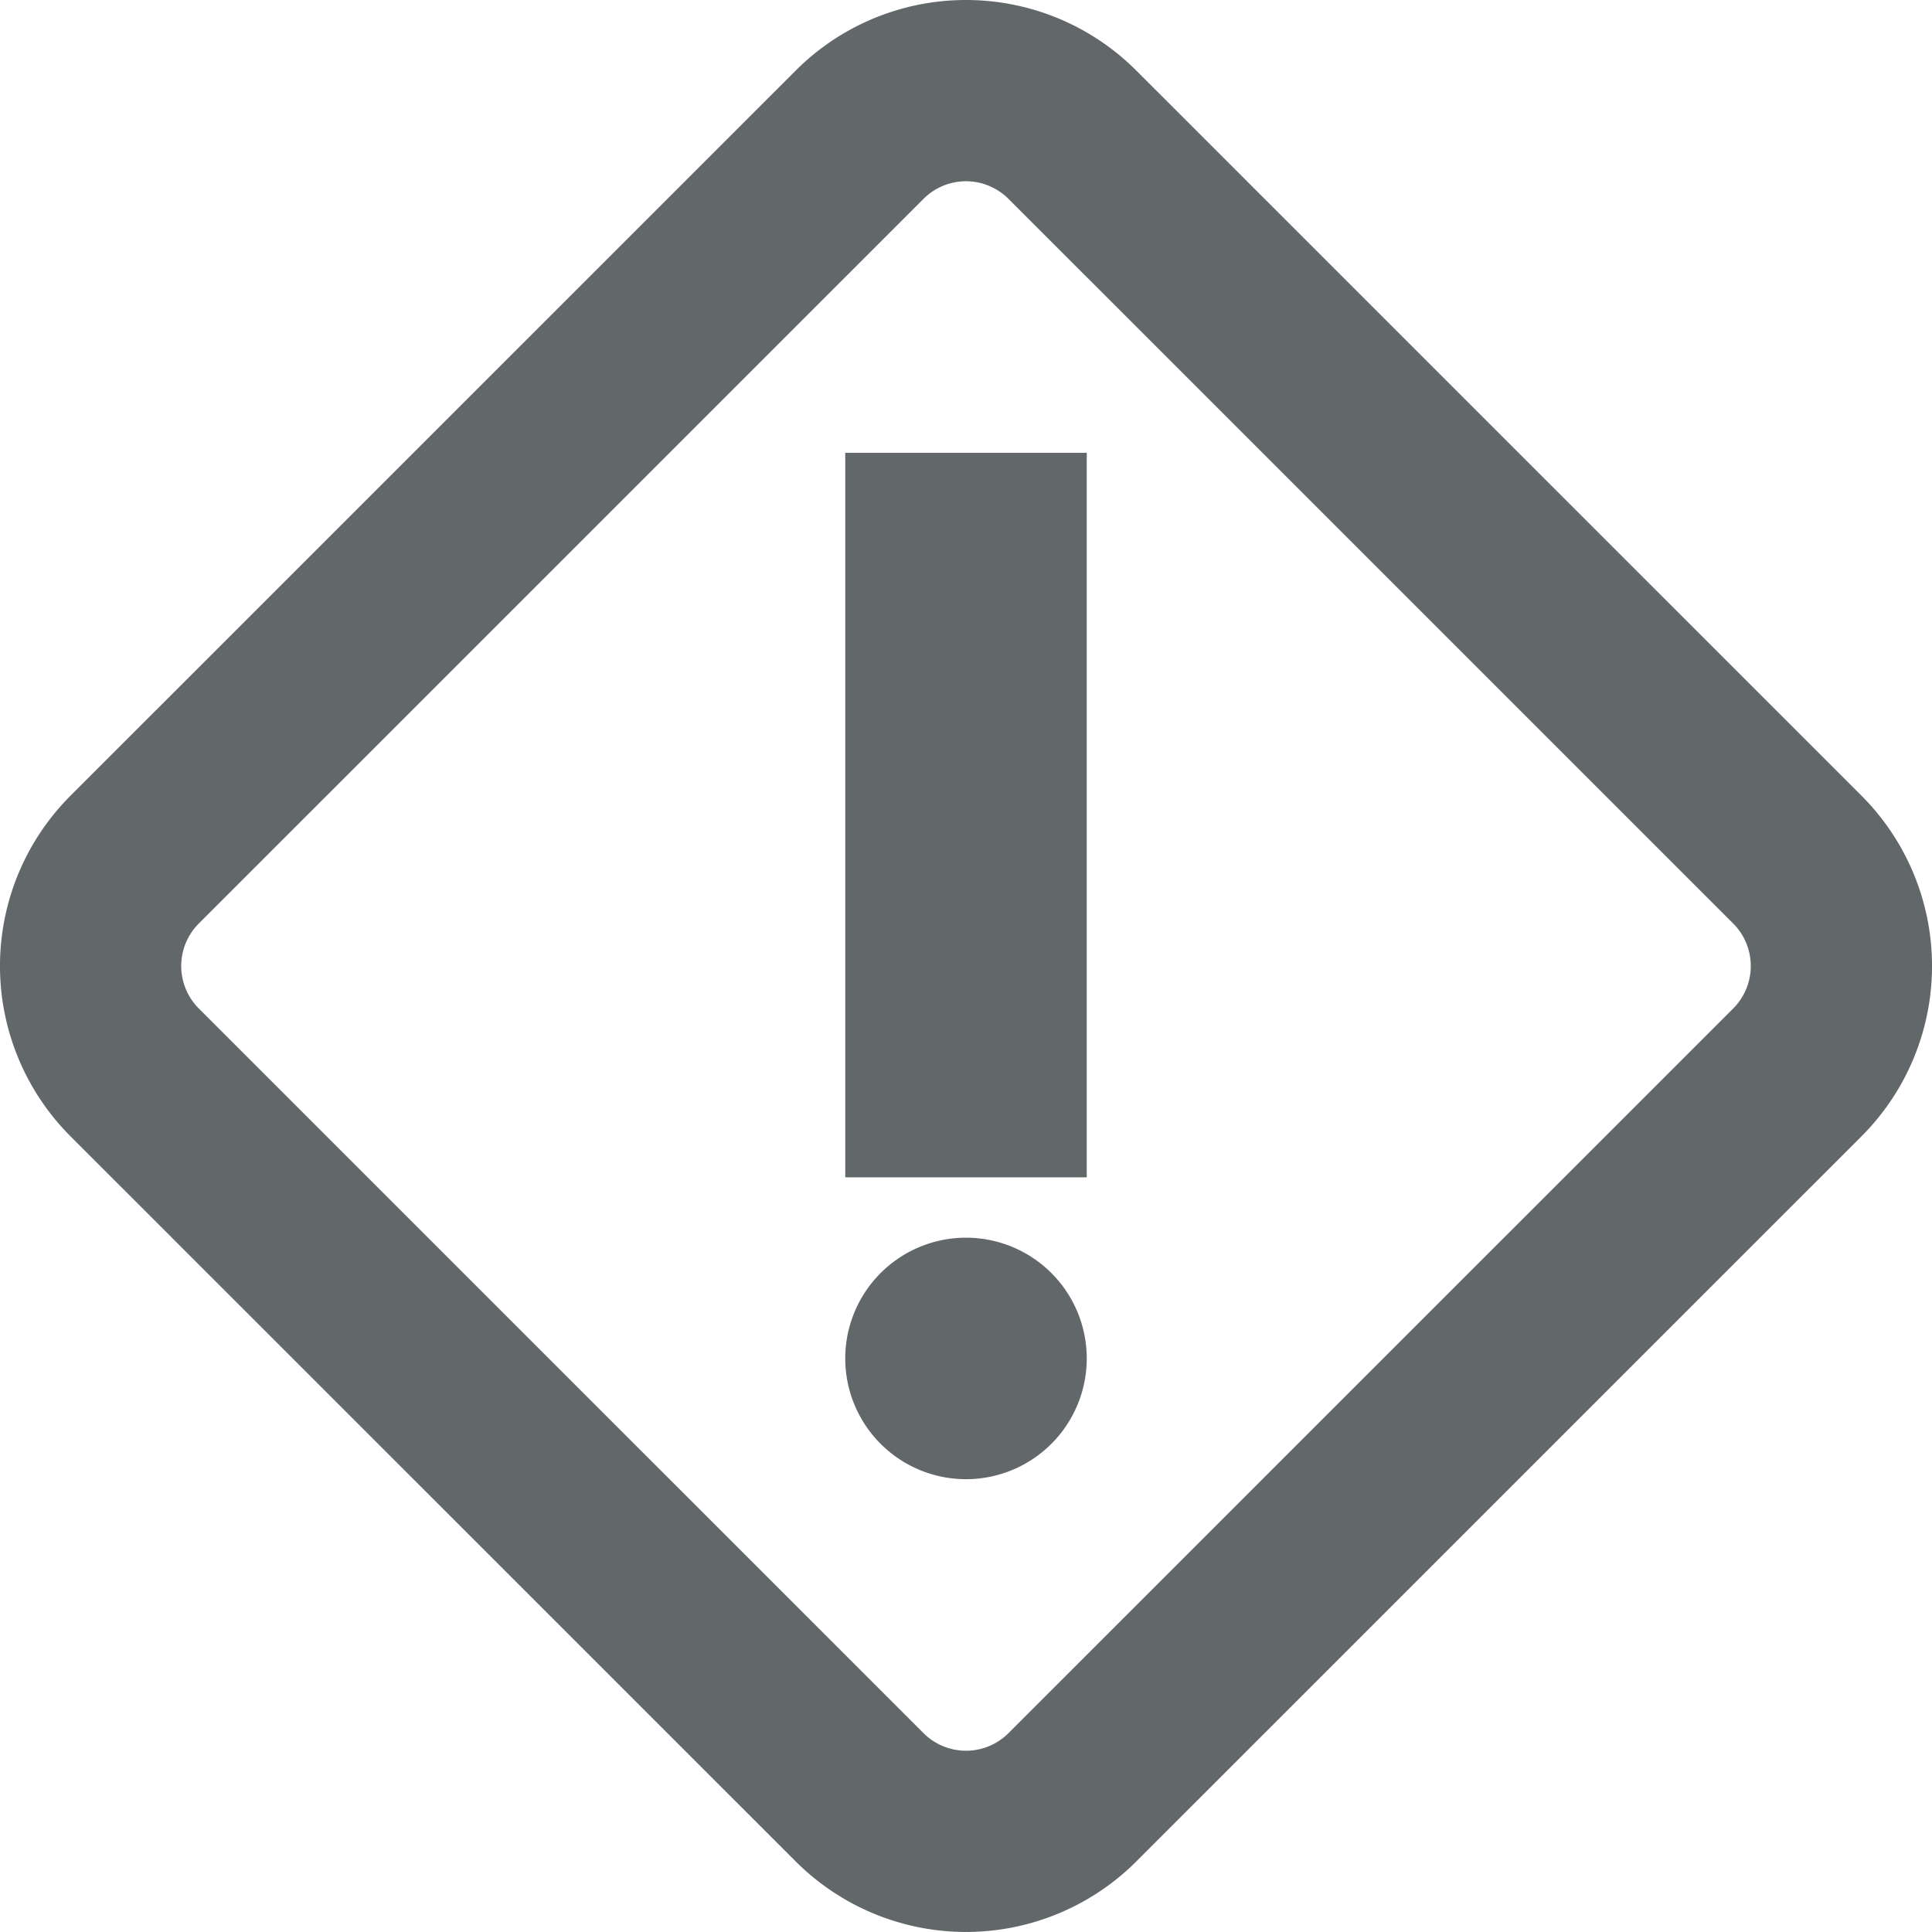 <?xml version="1.0" encoding="UTF-8"?>
<svg version="1.1" width="32" height="32" viewBox="0 0 32 32" xmlns="http://www.w3.org/2000/svg">
 <path d="M16 0a3.987 3.987 0 0 0-2.828 1.176L1.175 13.172a3.99 3.99 0 0 0 0 5.656l11.997 11.996a3.99 3.99 0 0 0 5.656 0l11.997-11.996a3.99 3.99 0 0 0 0-5.656L18.828 1.176A3.987 3.987 0 0 0 16 0zm0 3.002a1 1 0 0 1 .707.295l11.997 11.996a.996.996 0 0 1 0 1.414L16.707 28.703a.996.996 0 0 1-1.414 0L3.296 16.707a.996.996 0 0 1 0-1.414L15.293 3.297A.997.997 0 0 1 16 3.002zM14 7.5v12h4v-12zm2 13a2 2 0 0 0-2 2 2 2 0 0 0 2 2 2 2 0 0 0 2-2 2 2 0 0 0-2-2z" fill="#62686a"/>
</svg>
